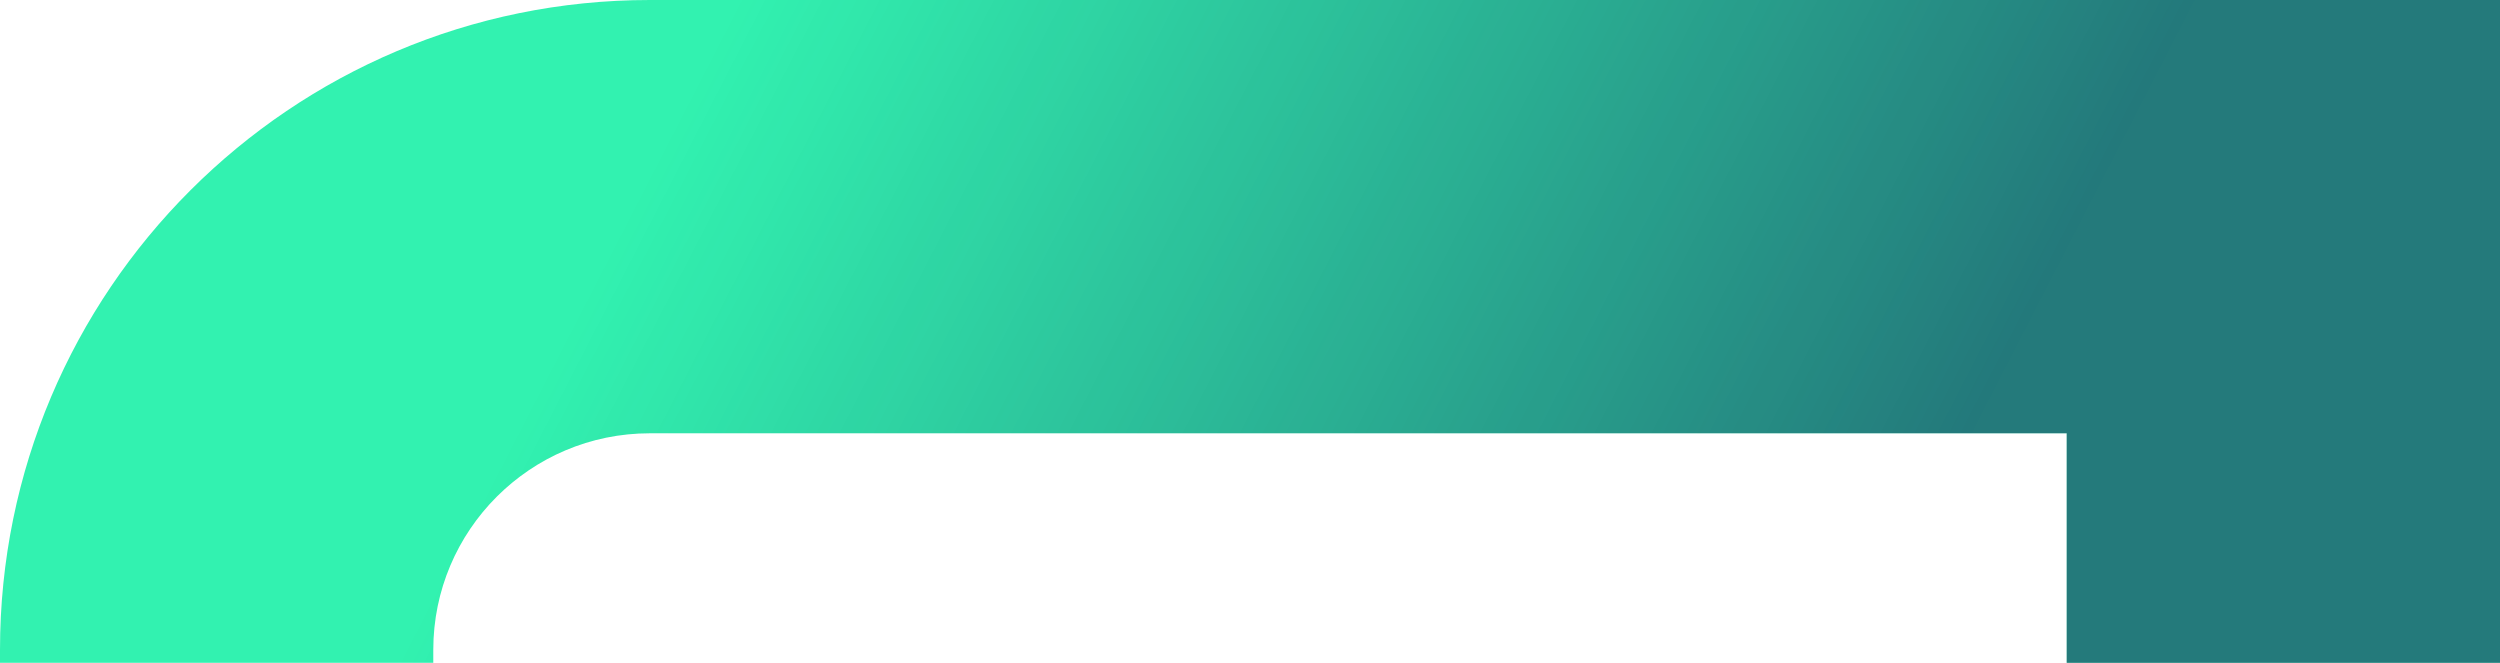 <svg width="577" height="153" viewBox="0 0 577 153" fill="none" xmlns="http://www.w3.org/2000/svg">
<path fill-rule="evenodd" clip-rule="evenodd" d="M150 0C67.158 0 0 67.157 0 150V152.967H100V150C100 122.386 122.386 100 150 100H477V152.967H577V0H150Z" fill="#32F2B0"/>
<path fill-rule="evenodd" clip-rule="evenodd" d="M150 0C67.158 0 0 67.157 0 150V152.967H100V150C100 122.386 122.386 100 150 100H477V152.967H577V0H150Z" fill="url(#paint0_linear_85_1220)" fill-opacity="0.5"/>
<defs>
<linearGradient id="paint0_linear_85_1220" x1="170" y1="8.63516e-06" x2="436" y2="137" gradientUnits="userSpaceOnUse">
<stop stop-color="#150146" stop-opacity="0"/>
<stop offset="1" stop-color="#150146"/>
</linearGradient>
</defs>
</svg>
